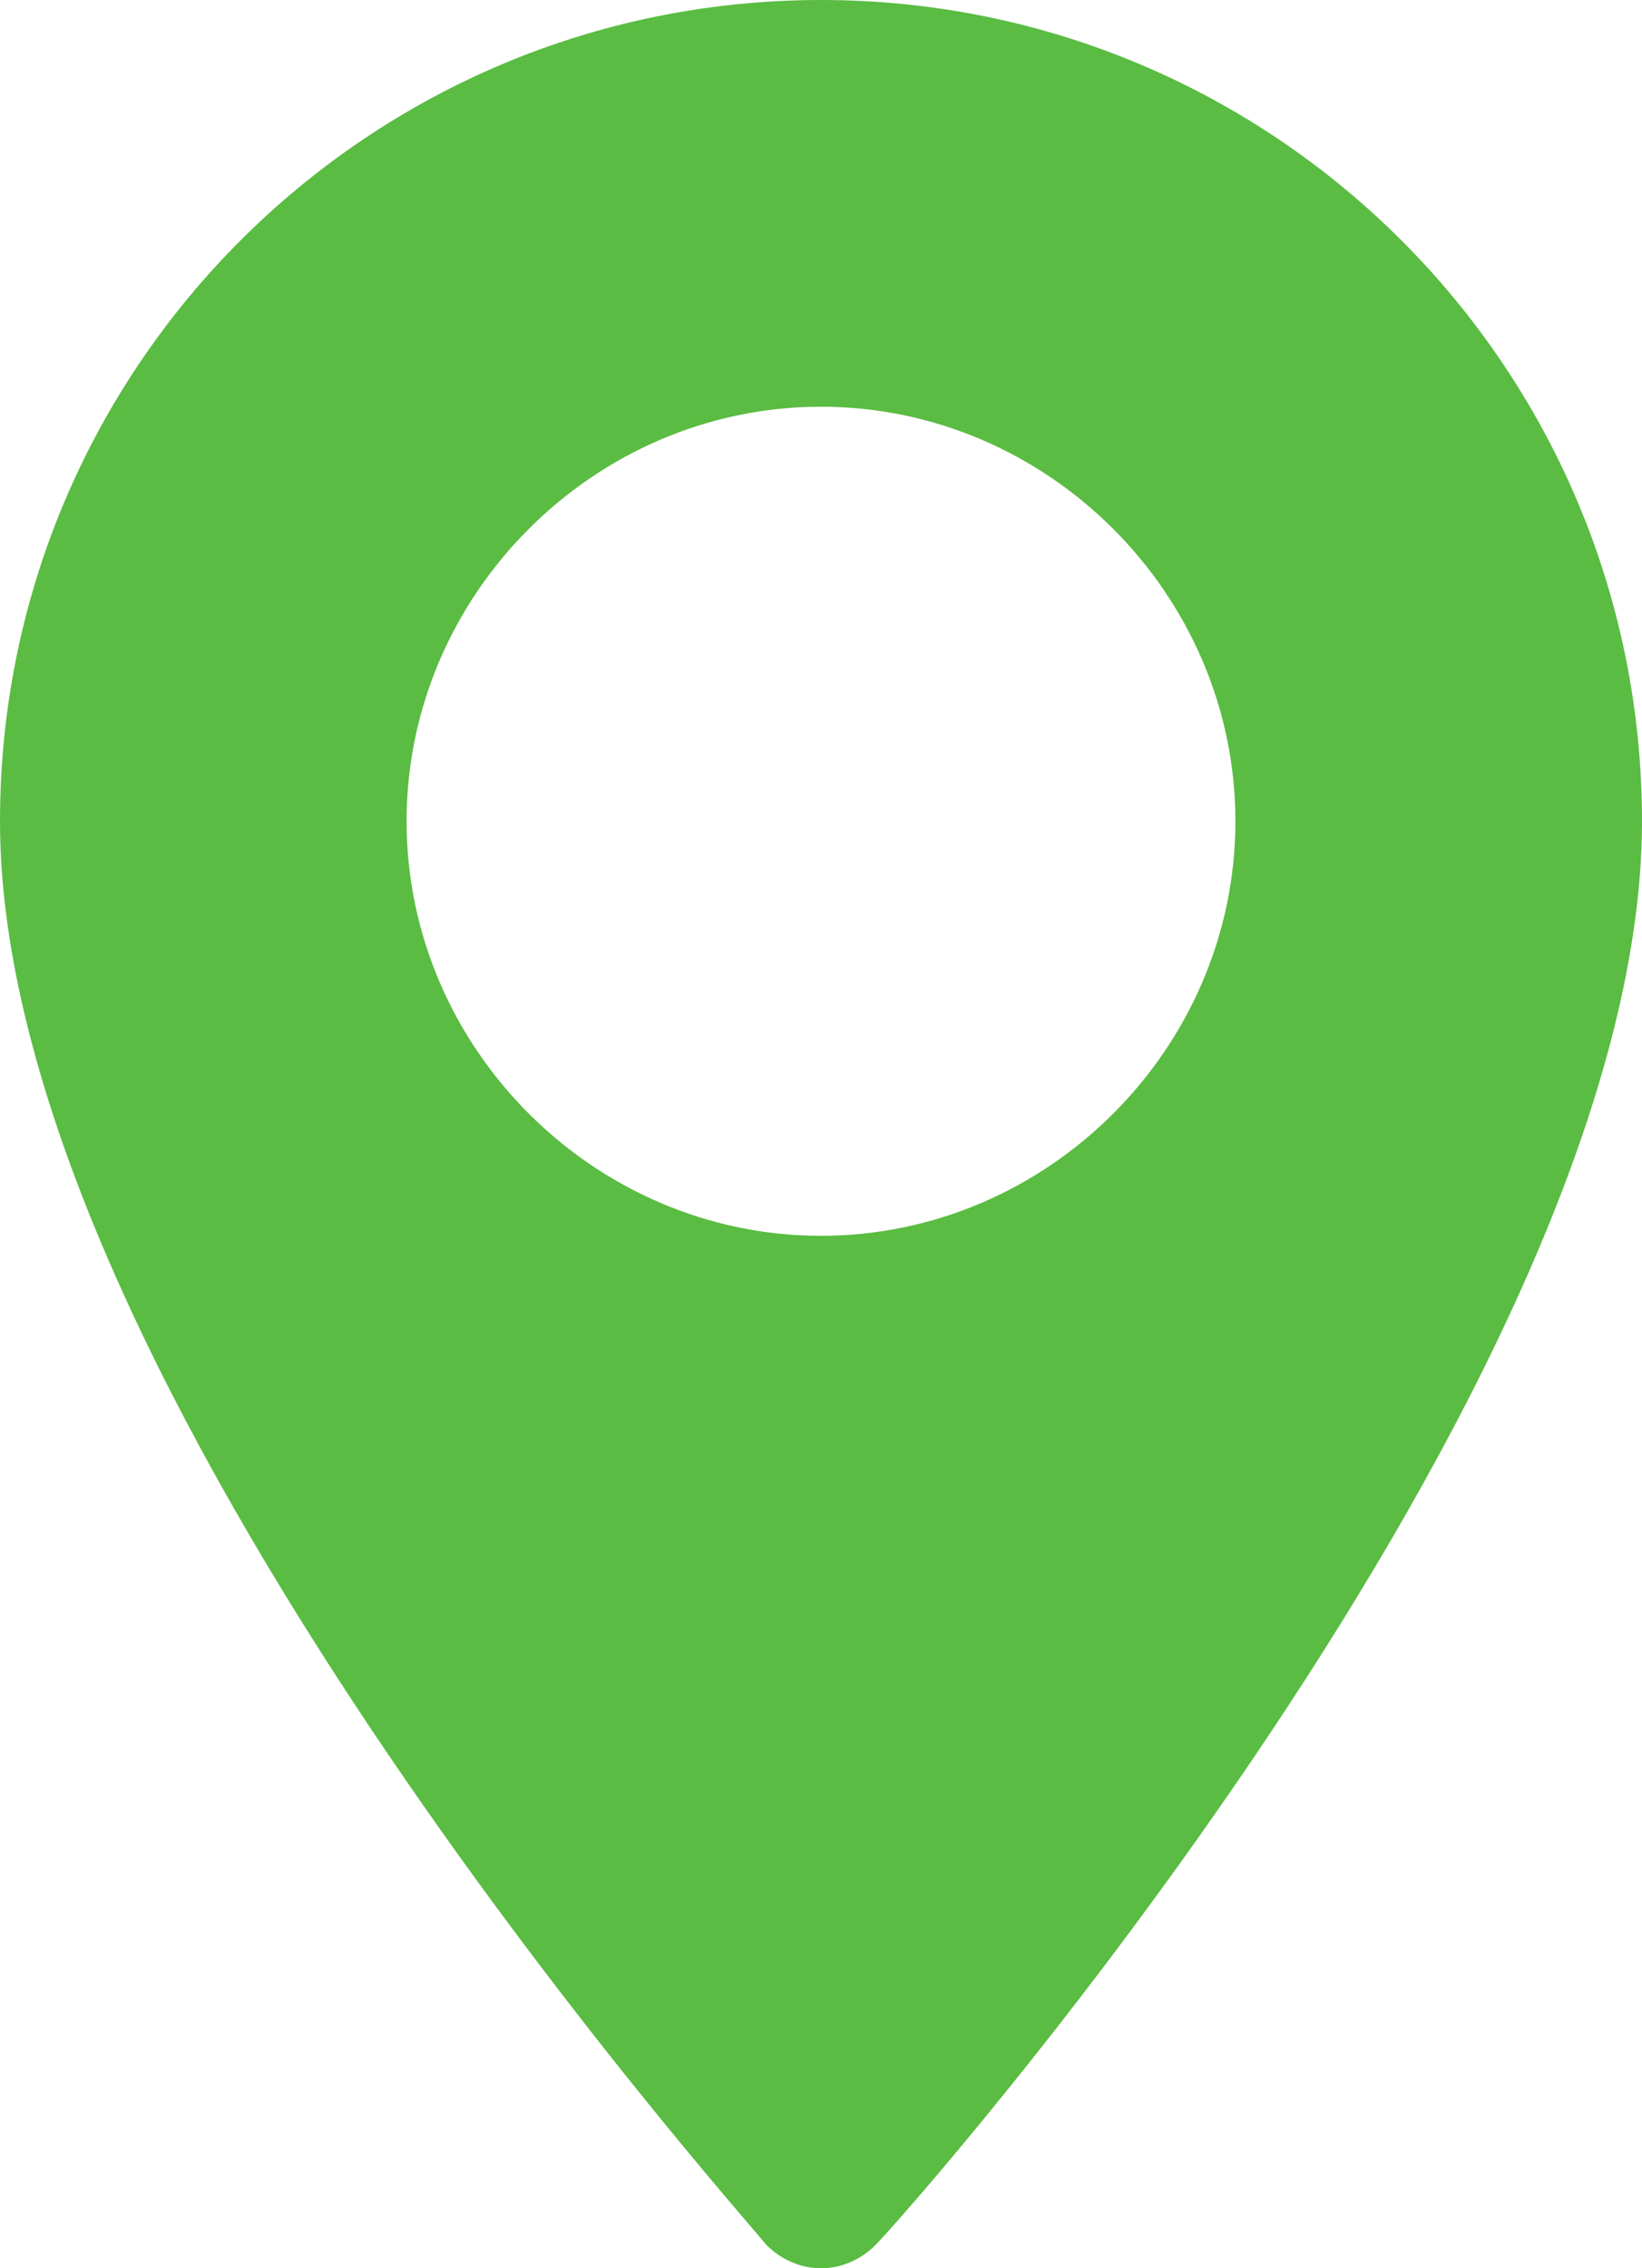 <?xml version="1.0" encoding="utf-8"?>
<!-- Generator: Adobe Illustrator 25.2.1, SVG Export Plug-In . SVG Version: 6.00 Build 0)  -->
<svg version="1.1" id="Ebene_1" xmlns="http://www.w3.org/2000/svg" xmlns:xlink="http://www.w3.org/1999/xlink" x="0px" y="0px"
	 width="21px" height="29px" viewBox="0 0 21 29" style="enable-background:new 0 0 21 29;" xml:space="preserve">
<style type="text/css">
	.st0{fill:#5ABC42;}
</style>
<g>
	<g>
		<path class="st0" d="M10.5,0C4.7,0,0,4.7,0,10.5c0,7.2,9.4,17.7,9.8,18.2c0.4,0.4,1,0.4,1.4,0c0.4-0.4,9.8-11,9.8-18.2
			C21,4.7,16.3,0,10.5,0z M10.5,15.8c-2.9,0-5.3-2.4-5.3-5.3c0-2.9,2.4-5.3,5.3-5.3s5.3,2.4,5.3,5.3C15.8,13.4,13.4,15.8,10.5,15.8z
			"/>
	</g>
</g>
</svg>
